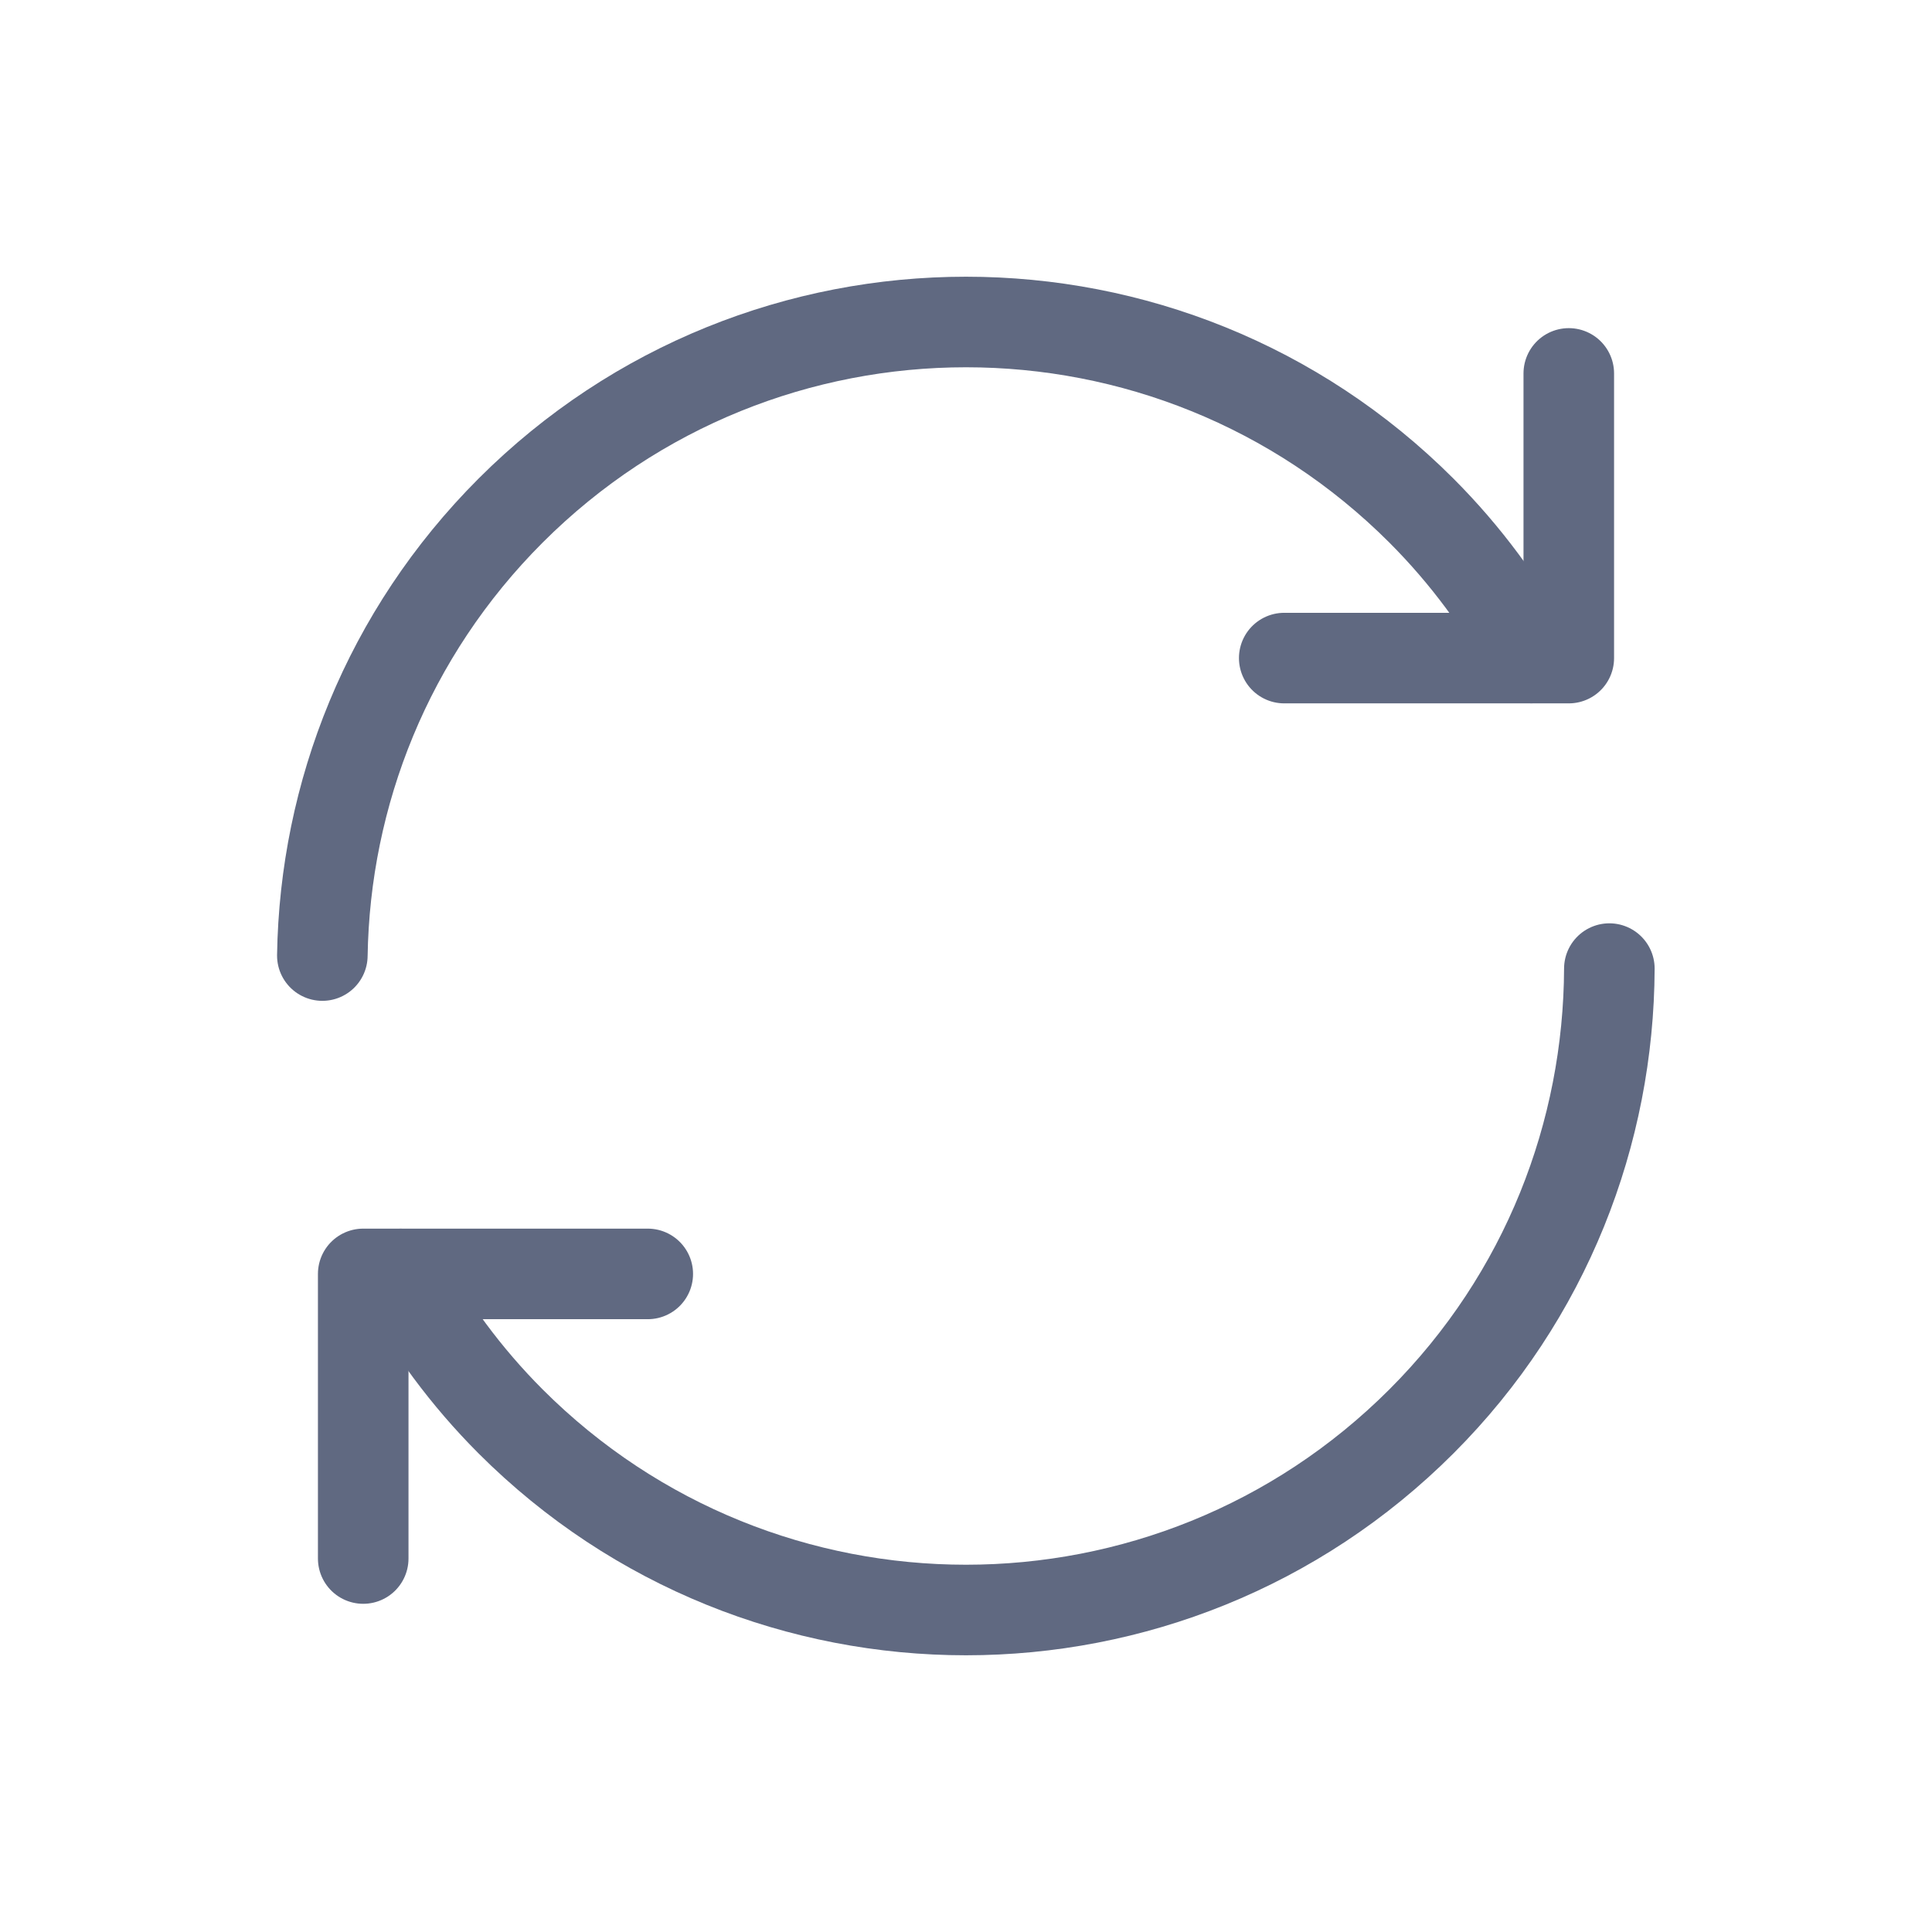 <svg width="32" height="32" viewBox="0 0 32 32" fill="none" xmlns="http://www.w3.org/2000/svg">
<path d="M26.656 16.043C26.645 18.759 25.615 21.471 23.543 23.543C19.377 27.708 12.623 27.708 8.457 23.543C7.716 22.801 7.113 21.976 6.636 21.101" stroke="#606981" stroke-width="1.5" stroke-linecap="round" stroke-linejoin="round"/>
<path d="M5.339 15.827C5.381 13.155 6.419 10.496 8.457 8.457C12.623 4.292 19.377 4.292 23.543 8.457C24.284 9.199 24.887 10.024 25.364 10.899" stroke="#606981" stroke-width="1.5" stroke-linecap="round" stroke-linejoin="round"/>
<path d="M21.271 10.9H25.984V6.185" stroke="#606981" stroke-width="1.5" stroke-linecap="round" stroke-linejoin="round"/>
<path d="M10.729 21.1H6.016V25.814" stroke="#606981" stroke-width="1.5" stroke-linecap="round" stroke-linejoin="round"/>
</svg>
